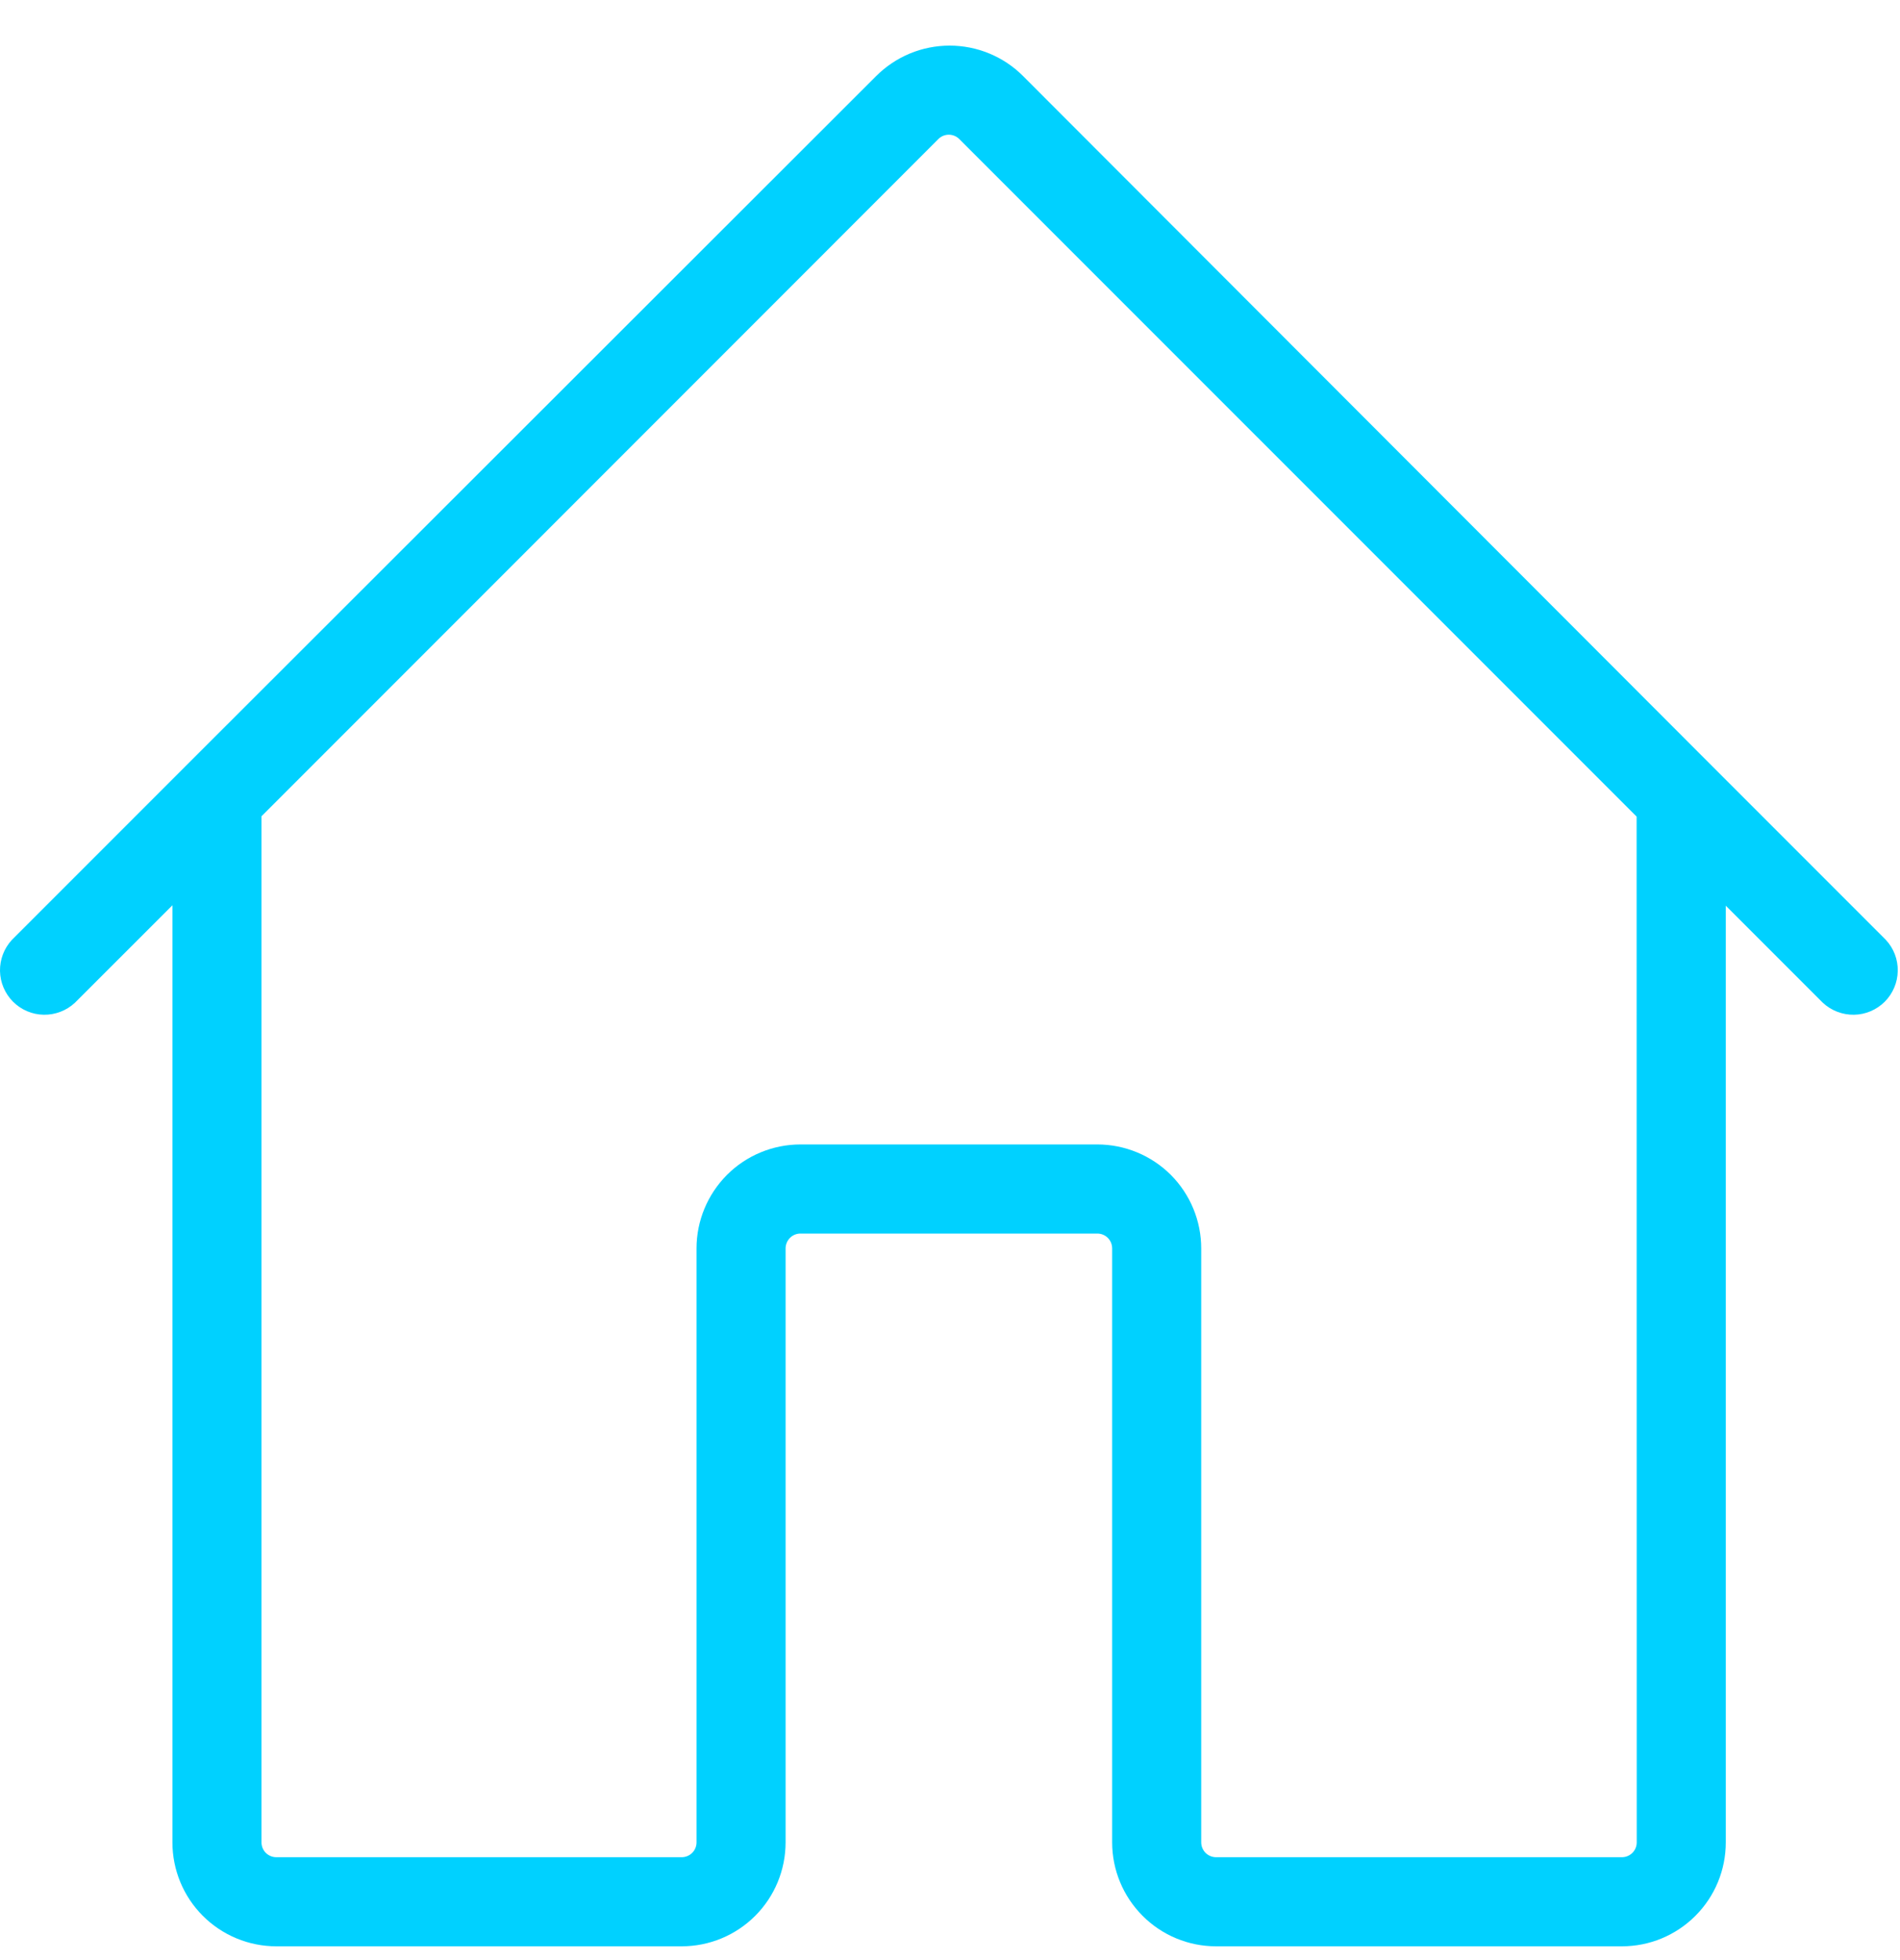 <?xml version="1.0" encoding="UTF-8"?> <svg xmlns="http://www.w3.org/2000/svg" width="32" height="33" viewBox="0 0 32 33" fill="none"> <path d="M31.761 15.823L28.846 12.908L17.231 1.281C17.069 1.118 16.876 0.989 16.663 0.901C16.451 0.813 16.224 0.768 15.994 0.768C15.764 0.768 15.536 0.813 15.324 0.901C15.112 0.989 14.919 1.118 14.756 1.281L3.124 12.9L0.201 15.823C0.069 15.965 -0.003 16.153 0 16.348C0.004 16.542 0.082 16.727 0.22 16.865C0.357 17.002 0.542 17.081 0.737 17.084C0.931 17.087 1.119 17.015 1.261 16.883L2.904 15.241V31.018C2.904 31.482 3.088 31.927 3.416 32.255C3.745 32.584 4.19 32.768 4.654 32.768H11.481C11.945 32.768 12.39 32.584 12.719 32.255C13.047 31.927 13.231 31.482 13.231 31.018V21.018C13.231 20.952 13.258 20.888 13.305 20.841C13.351 20.794 13.415 20.768 13.481 20.768H18.481C18.547 20.768 18.611 20.794 18.658 20.841C18.705 20.888 18.731 20.952 18.731 21.018V31.018C18.731 31.482 18.916 31.927 19.244 32.255C19.572 32.584 20.017 32.768 20.481 32.768H27.316C27.546 32.768 27.774 32.723 27.986 32.635C28.198 32.547 28.391 32.418 28.554 32.255C28.716 32.093 28.845 31.9 28.933 31.688C29.021 31.475 29.066 31.248 29.066 31.018V15.248L30.701 16.883C30.843 17.015 31.031 17.087 31.226 17.084C31.42 17.081 31.605 17.002 31.743 16.865C31.88 16.727 31.959 16.542 31.962 16.348C31.966 16.153 31.894 15.965 31.761 15.823V15.823ZM27.566 31.018C27.566 31.084 27.54 31.148 27.493 31.195C27.446 31.241 27.383 31.268 27.316 31.268H20.481C20.415 31.268 20.351 31.241 20.304 31.195C20.258 31.148 20.231 31.084 20.231 31.018V21.018C20.231 20.554 20.047 20.109 19.719 19.78C19.39 19.452 18.945 19.268 18.481 19.268H13.481C13.017 19.268 12.572 19.452 12.244 19.78C11.916 20.109 11.731 20.554 11.731 21.018V31.018C11.731 31.084 11.705 31.148 11.658 31.195C11.611 31.241 11.548 31.268 11.481 31.268H4.654C4.587 31.268 4.524 31.241 4.477 31.195C4.43 31.148 4.404 31.084 4.404 31.018V13.743L15.804 2.341C15.851 2.294 15.914 2.268 15.98 2.268C16.046 2.268 16.109 2.294 16.156 2.341L27.564 13.748L27.566 31.018Z" fill="#00D1FF"></path> </svg> 